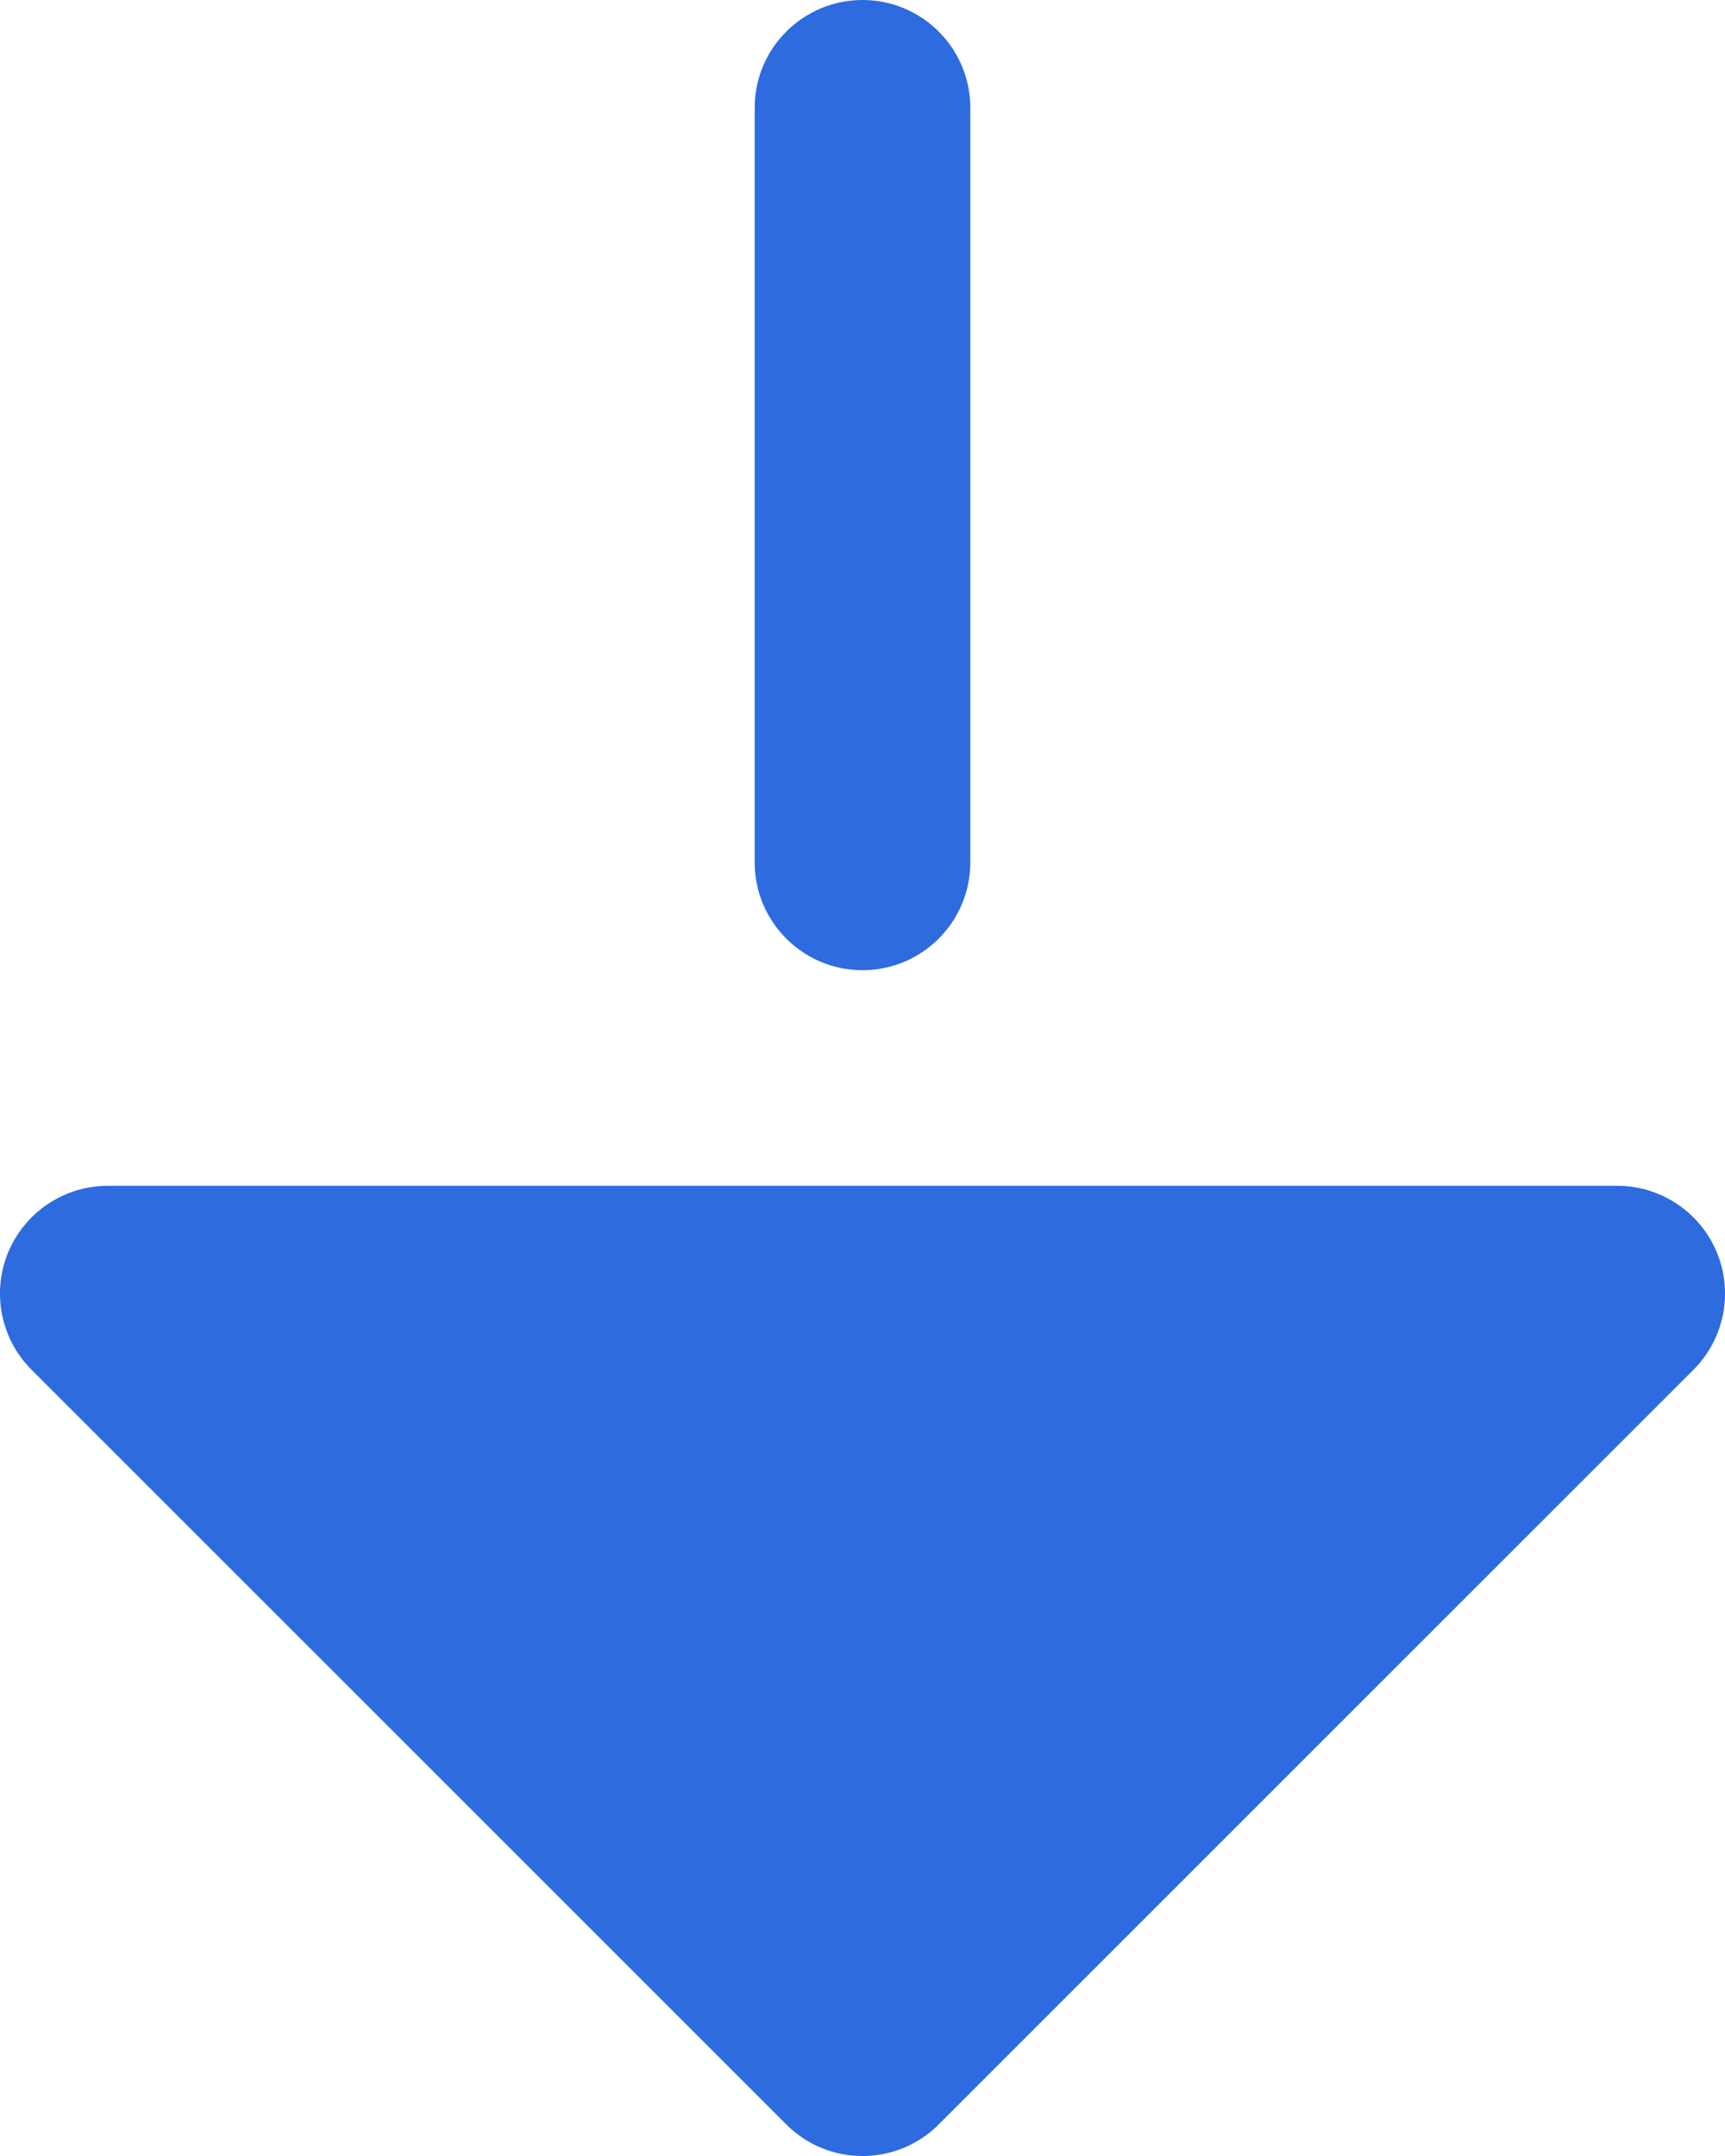 <?xml version="1.0" encoding="UTF-8"?> <svg xmlns="http://www.w3.org/2000/svg" width="16" height="20" viewBox="0 0 16 20" fill="none"><path fill-rule="evenodd" clip-rule="evenodd" d="M8 9C7.448 9 7 8.552 7 8L7 1C7 0.448 7.448 -2.41375e-08 8 0C8.552 2.41448e-08 9 0.448 9 1V8C9 8.552 8.552 9 8 9Z" fill="#2D6BDF"></path><path d="M7.293 19.707C7.683 20.098 8.317 20.098 8.707 19.707L15.707 12.707C15.993 12.421 16.079 11.991 15.924 11.617C15.769 11.244 15.405 11 15 11H1C0.596 11 0.231 11.244 0.076 11.617C-0.079 11.991 0.007 12.421 0.293 12.707L7.293 19.707Z" fill="#2D6BDF"></path></svg> 
